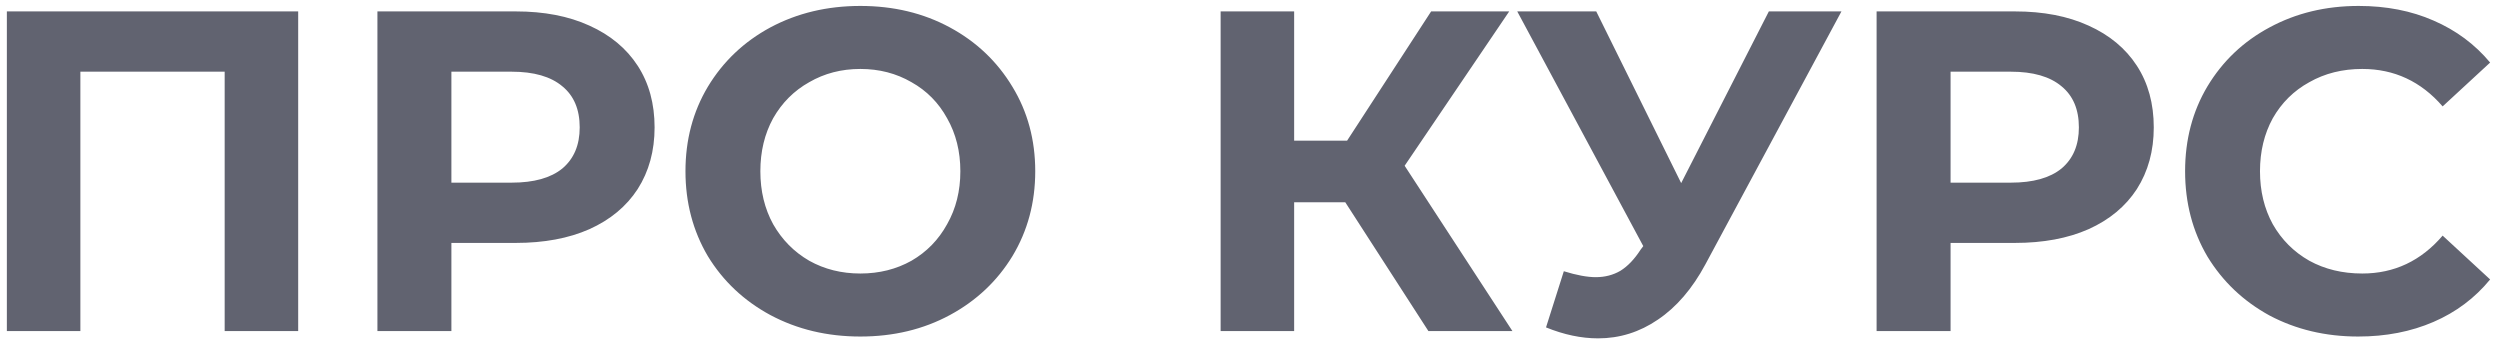 <?xml version="1.0" encoding="UTF-8"?> <svg xmlns="http://www.w3.org/2000/svg" width="219" height="30" viewBox="0 0 219 30" fill="none"> <path d="M26.121 1V29H19.681V6.28H7.041V29H0.601V1H26.121ZM45.182 1C47.662 1 49.809 1.413 51.622 2.24C53.462 3.067 54.875 4.24 55.862 5.76C56.849 7.28 57.342 9.08 57.342 11.16C57.342 13.213 56.849 15.013 55.862 16.56C54.875 18.08 53.462 19.253 51.622 20.08C49.809 20.88 47.662 21.28 45.182 21.28H39.542V29H33.062V1H45.182ZM44.822 16C46.769 16 48.249 15.587 49.262 14.76C50.275 13.907 50.782 12.707 50.782 11.16C50.782 9.587 50.275 8.387 49.262 7.56C48.249 6.707 46.769 6.28 44.822 6.28H39.542V16H44.822ZM75.367 29.48C72.461 29.48 69.834 28.853 67.487 27.6C65.167 26.347 63.341 24.627 62.007 22.44C60.701 20.227 60.047 17.747 60.047 15C60.047 12.253 60.701 9.787 62.007 7.6C63.341 5.387 65.167 3.653 67.487 2.4C69.834 1.147 72.461 0.52 75.367 0.52C78.274 0.52 80.887 1.147 83.207 2.4C85.527 3.653 87.354 5.387 88.687 7.6C90.021 9.787 90.687 12.253 90.687 15C90.687 17.747 90.021 20.227 88.687 22.44C87.354 24.627 85.527 26.347 83.207 27.6C80.887 28.853 78.274 29.48 75.367 29.48ZM75.367 23.96C77.021 23.96 78.514 23.587 79.847 22.84C81.181 22.067 82.221 21 82.967 19.64C83.741 18.28 84.127 16.733 84.127 15C84.127 13.267 83.741 11.72 82.967 10.36C82.221 9 81.181 7.947 79.847 7.2C78.514 6.427 77.021 6.04 75.367 6.04C73.714 6.04 72.221 6.427 70.887 7.2C69.554 7.947 68.501 9 67.727 10.36C66.981 11.72 66.607 13.267 66.607 15C66.607 16.733 66.981 18.28 67.727 19.64C68.501 21 69.554 22.067 70.887 22.84C72.221 23.587 73.714 23.96 75.367 23.96ZM117.847 17.72H113.367V29H106.927V1H113.367V12.32H118.007L125.367 1H132.207L123.047 14.52L132.487 29H125.127L117.847 17.72ZM161.311 1L149.391 23.16C148.244 25.293 146.857 26.907 145.231 28C143.631 29.093 141.884 29.64 139.991 29.64C138.524 29.64 137.004 29.32 135.431 28.68L136.991 23.76C138.111 24.107 139.044 24.28 139.791 24.28C140.591 24.28 141.311 24.093 141.951 23.72C142.591 23.32 143.177 22.707 143.711 21.88L143.951 21.56L132.911 1H139.831L147.271 16.04L154.951 1H161.311ZM176.51 1C178.99 1 181.137 1.413 182.95 2.24C184.79 3.067 186.203 4.24 187.19 5.76C188.177 7.28 188.67 9.08 188.67 11.16C188.67 13.213 188.177 15.013 187.19 16.56C186.203 18.08 184.79 19.253 182.95 20.08C181.137 20.88 178.99 21.28 176.51 21.28H170.87V29H164.39V1H176.51ZM176.15 16C178.097 16 179.577 15.587 180.59 14.76C181.603 13.907 182.11 12.707 182.11 11.16C182.11 9.587 181.603 8.387 180.59 7.56C179.577 6.707 178.097 6.28 176.15 6.28H170.87V16H176.15ZM206.575 29.48C203.722 29.48 201.135 28.867 198.815 27.64C196.522 26.387 194.709 24.667 193.375 22.48C192.069 20.267 191.415 17.773 191.415 15C191.415 12.227 192.069 9.747 193.375 7.56C194.709 5.347 196.522 3.627 198.815 2.4C201.135 1.147 203.735 0.52 206.615 0.52C209.042 0.52 211.229 0.947 213.175 1.8C215.149 2.653 216.802 3.88 218.135 5.48L213.975 9.32C212.082 7.133 209.735 6.04 206.935 6.04C205.202 6.04 203.655 6.427 202.295 7.2C200.935 7.947 199.869 9 199.095 10.36C198.349 11.72 197.975 13.267 197.975 15C197.975 16.733 198.349 18.28 199.095 19.64C199.869 21 200.935 22.067 202.295 22.84C203.655 23.587 205.202 23.96 206.935 23.96C209.735 23.96 212.082 22.853 213.975 20.64L218.135 24.48C216.802 26.107 215.149 27.347 213.175 28.2C211.202 29.053 209.002 29.48 206.575 29.48Z" fill="#616370"></path> </svg> 